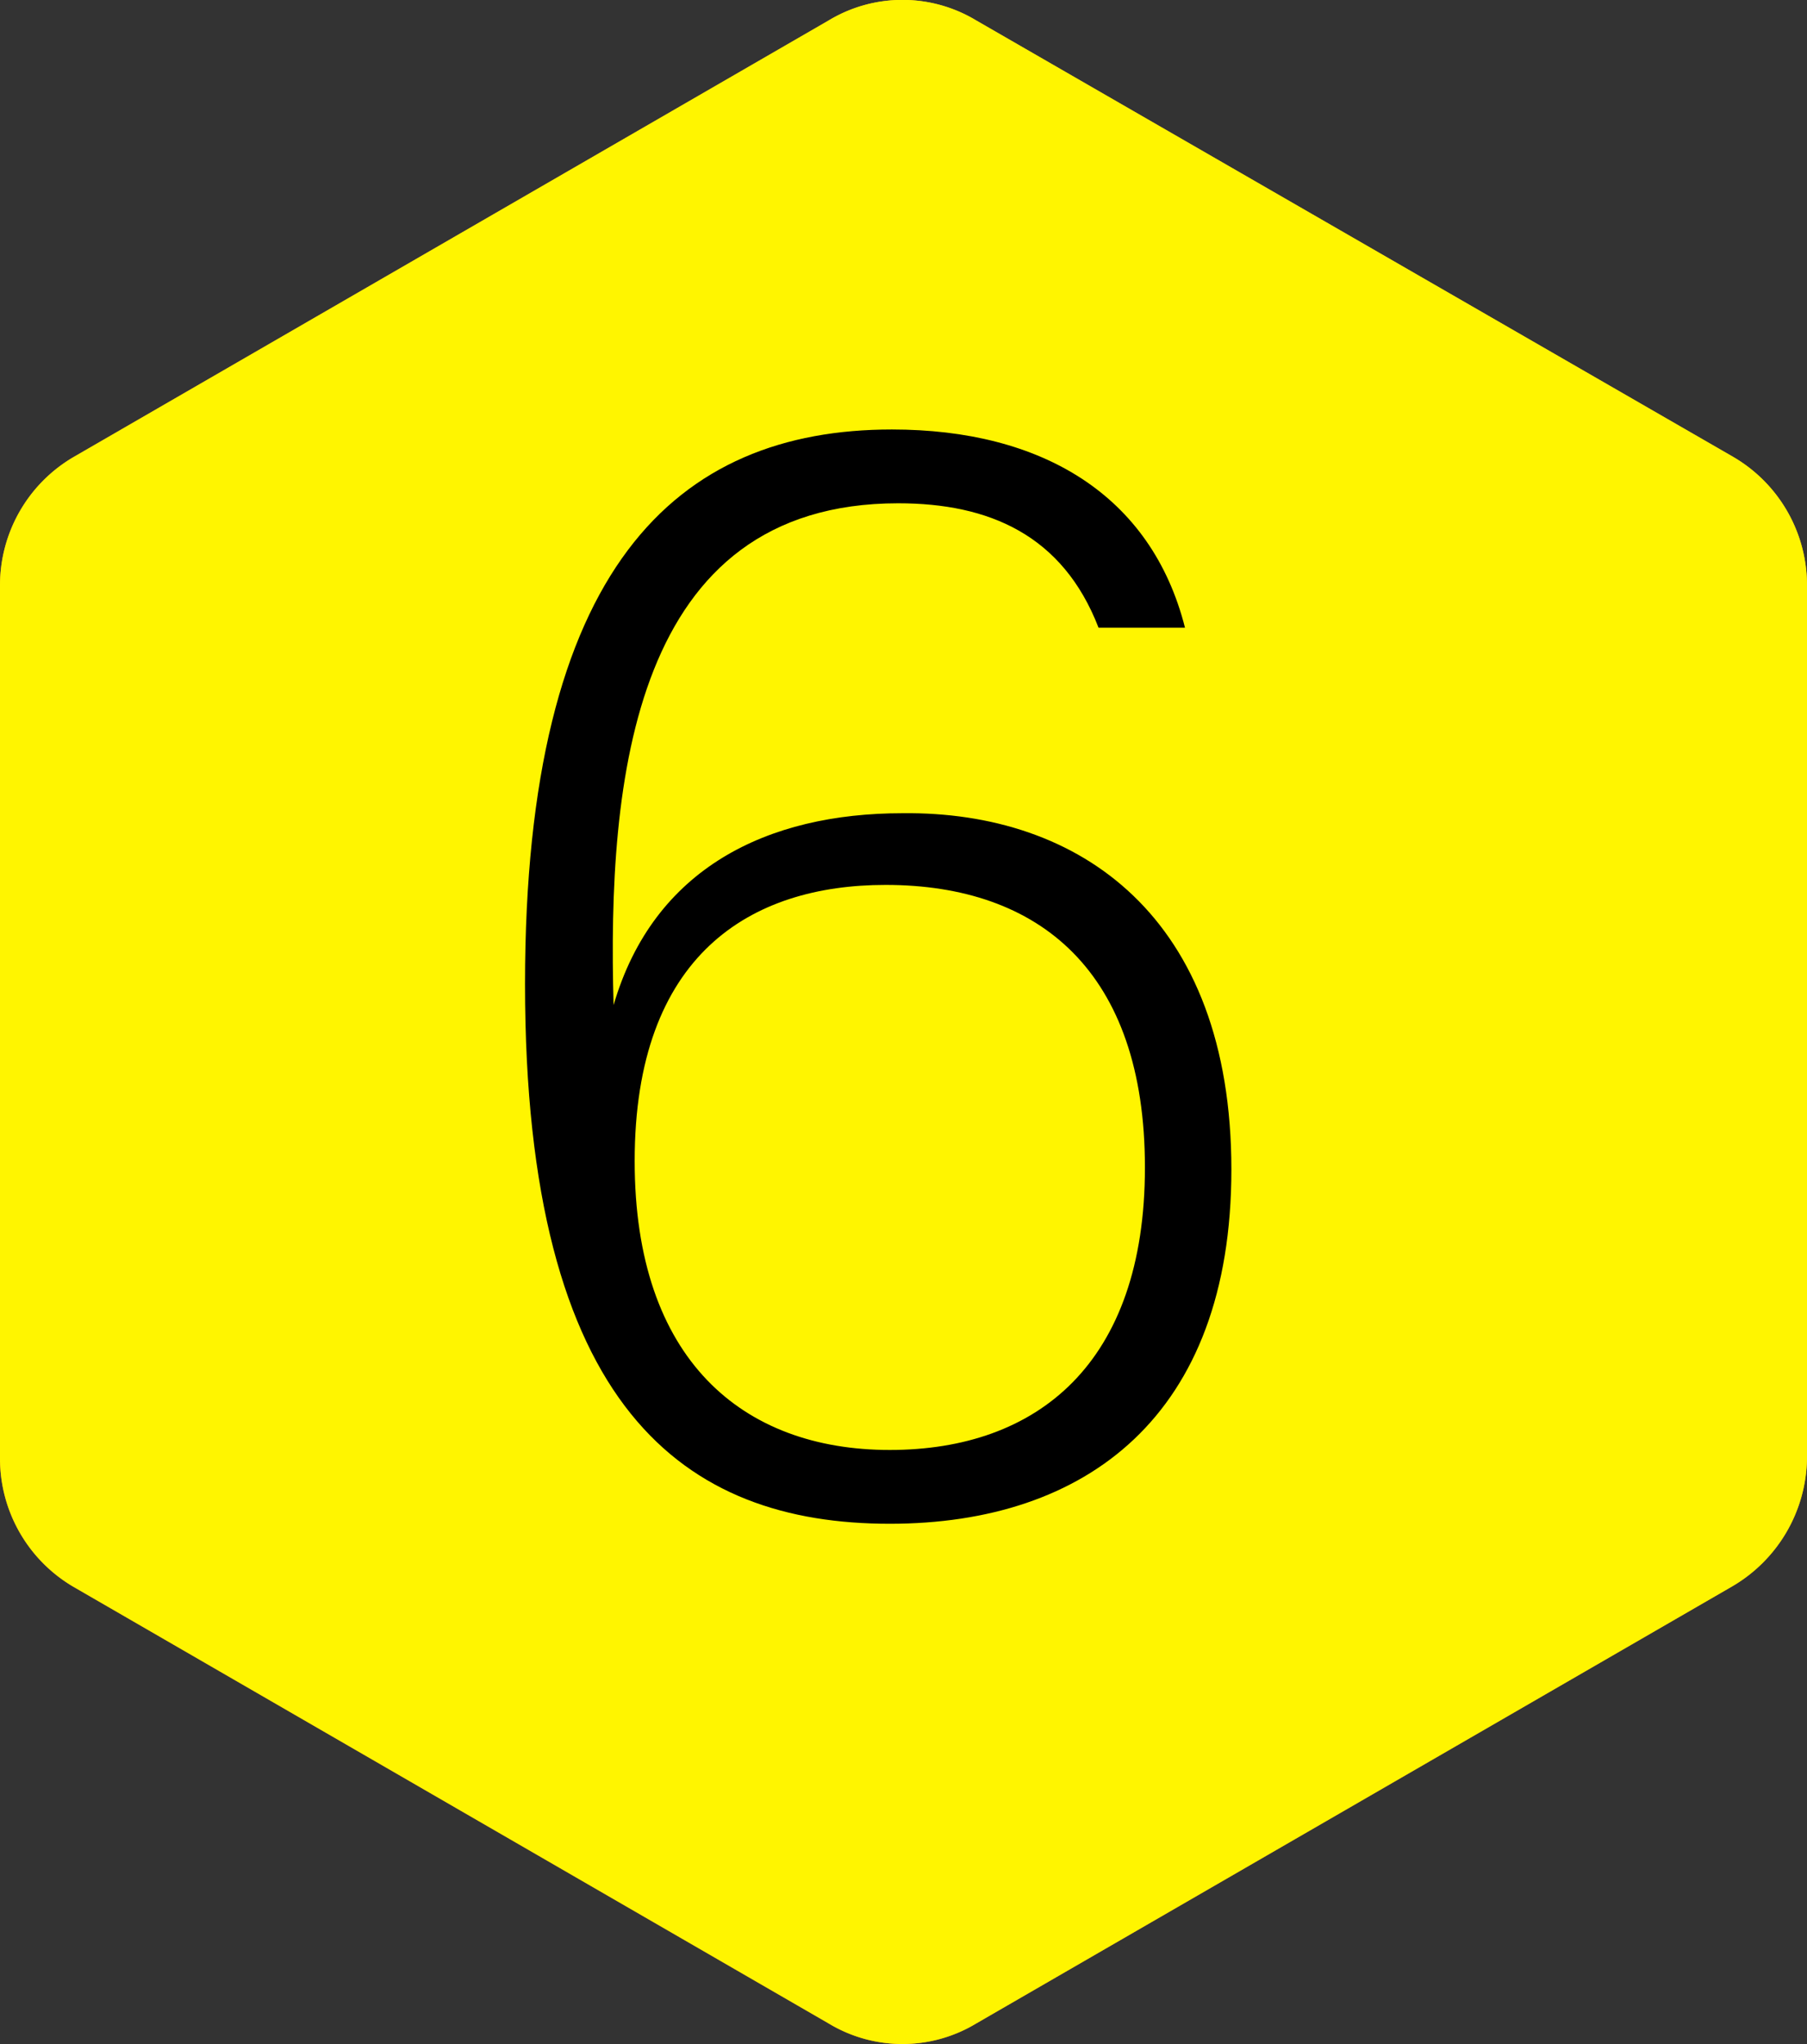 <?xml version="1.0" encoding="UTF-8"?> <svg xmlns="http://www.w3.org/2000/svg" xmlns:xlink="http://www.w3.org/1999/xlink" id="Layer_1" data-name="Layer 1" viewBox="0 0 85.7 96.95"><rect x="0" y="0" width="85.7" height="96.95" fill="#333333" stroke="none"/> <defs> <style>.cls-1{fill:url(#linear-gradient);}.cls-2{fill:#fff;}.cls-3{fill:#fff500;}</style> <linearGradient id="linear-gradient" x1="23.93" y1="185.64" x2="74.54" y2="120.3" gradientTransform="translate(-7.16 -103.61)" gradientUnits="userSpaceOnUse"> <stop offset="0" stop-color="#f36e2c"></stop> <stop offset="1" stop-color="#fbac1d"></stop> </linearGradient> </defs> <g id="Layer_2_copy_4" data-name="Layer 2 copy 4"> <path class="cls-1" d="M85.7,69.1V27.7a7.05,7.05,0,0,0-3.5-6.1L46.3.9a6.77,6.77,0,0,0-7,0L3.5,21.6A7.05,7.05,0,0,0,0,27.7V69.1a7.05,7.05,0,0,0,3.5,6.1L39.3,95.9a6.77,6.77,0,0,0,7,0L82.1,75.2A7.15,7.15,0,0,0,85.7,69.1Z" transform="translate(0 0.07)"></path> <path class="cls-2" d="M43,24.4h3.1V75.2H42V28.6L31,34l-1.8-3Z" transform="translate(0 0.07)"></path> </g> <g id="Layer_2_copy_8" data-name="Layer 2 copy 8"> <path class="cls-3" d="M85.7,69.1V27.7a7.05,7.05,0,0,0-3.5-6.1L46.3.9a6.77,6.77,0,0,0-7,0L3.5,21.6A7.05,7.05,0,0,0,0,27.7V69.1a7.05,7.05,0,0,0,3.5,6.1L39.3,95.9a6.77,6.77,0,0,0,7,0L82.1,75.2A7.15,7.15,0,0,0,85.7,69.1Z" transform="translate(0 0.07)"></path> <path d="M58.4,55.4c0,11.7-6.9,16.8-16.2,16.8-9.7,0-17.3-5.4-17.3-25.6,0-19.8,7.2-26.3,17.4-26.3,7.1,0,12.3,3.1,13.9,9.4H52.1c-1.7-4.4-5.2-5.9-9.5-5.9C30,23.8,28.8,36.9,29.1,47.6c1.9-6.5,7.3-9.1,13.7-9.1C51.2,38.4,58.4,43.4,58.4,55.4ZM30.1,55c0,9.4,5.1,13.7,12.1,13.7s12.1-4.1,12.1-13.4S49.3,41.9,42,41.9C35.6,41.9,30.1,45.2,30.1,55Z" transform="translate(0 0.07)"></path> </g> </svg> 